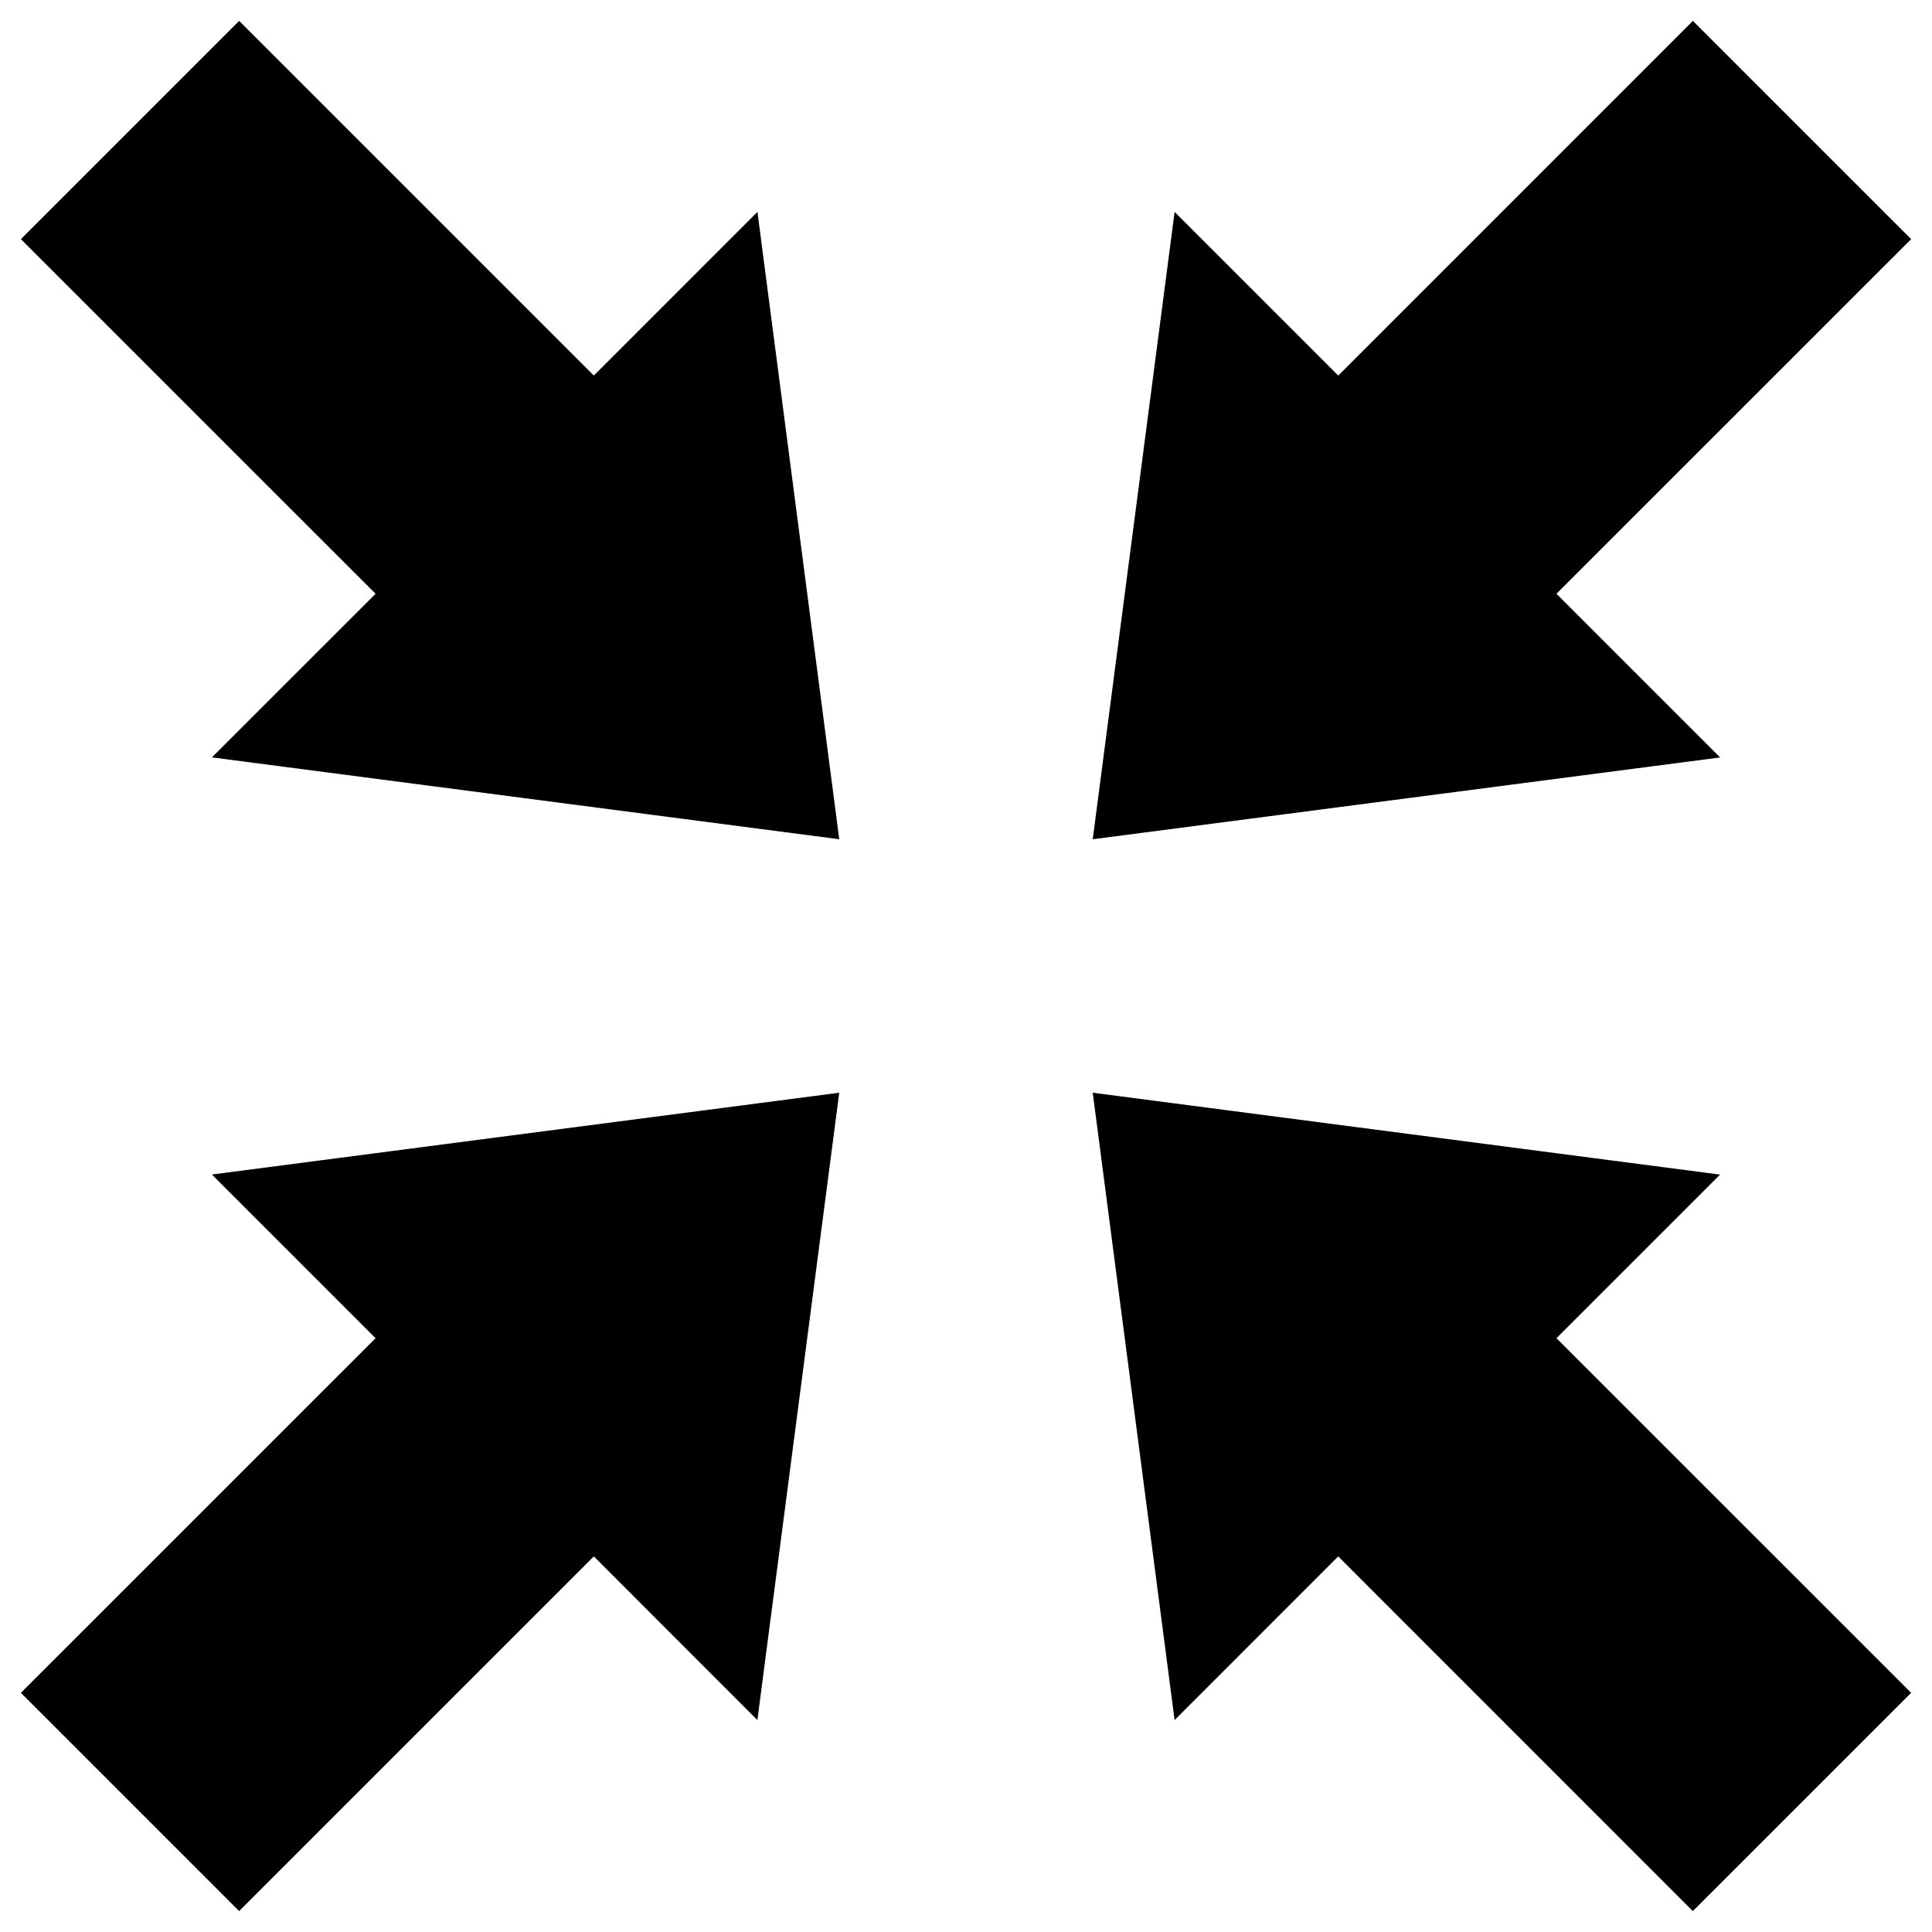 <?xml version="1.0" encoding="UTF-8"?>
<!-- Uploaded to: ICON Repo, www.svgrepo.com, Generator: ICON Repo Mixer Tools -->
<svg fill="#000000" width="800px" height="800px" version="1.1" viewBox="144 144 512 512" xmlns="http://www.w3.org/2000/svg">
 <g>
  <path d="m243.53 301.35-43.379 43.363 166.26 21.695-21.68-166.26-43.359 43.379-93.996-93.992-57.836 57.836z"/>
  <path d="m301.37 556.46 43.344 43.379 21.695-166.26-166.26 21.68 43.379 43.379-93.992 93.977 57.836 57.84z"/>
  <path d="m556.48 498.64 43.363-43.359-166.26-21.699 21.699 166.26 43.359-43.379 93.977 93.996 57.855-57.84z"/>
  <path d="m498.66 243.53-43.375-43.379-21.699 166.26 166.27-21.68-43.379-43.379 93.996-93.977-57.84-57.836z"/>
 </g>
</svg>